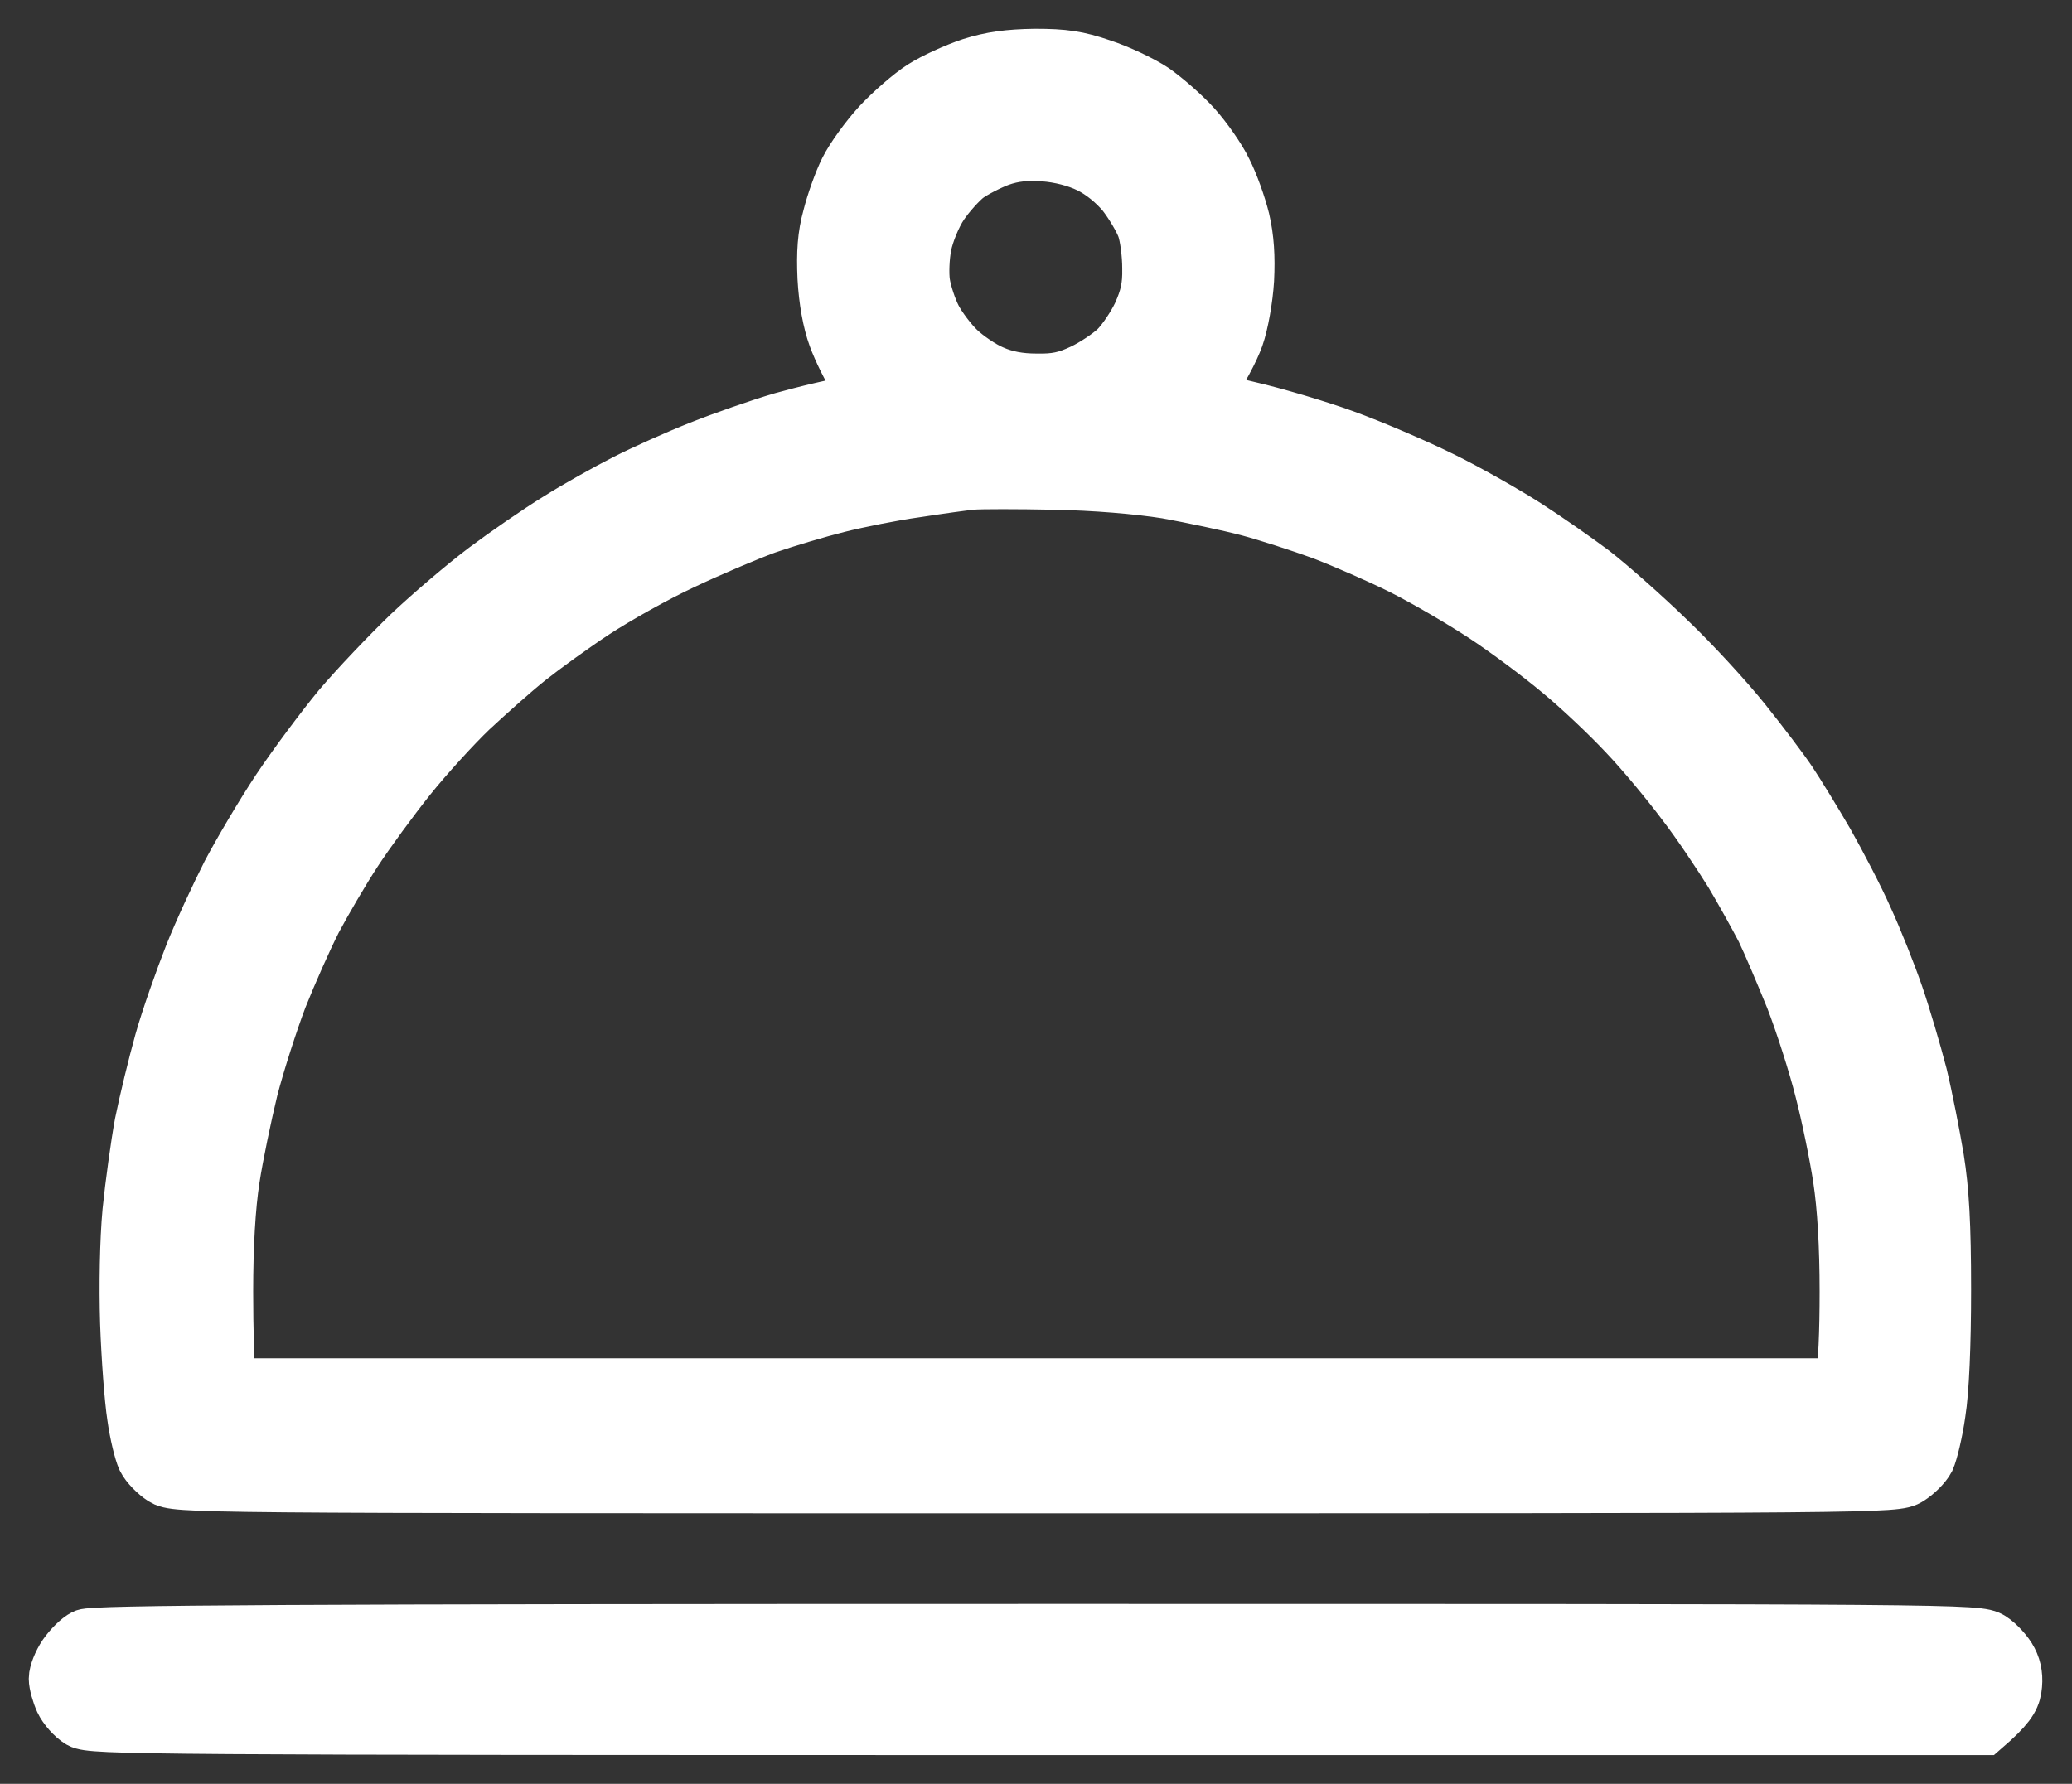 <svg width="36" height="31" viewBox="0 0 36 31" fill="none" xmlns="http://www.w3.org/2000/svg">
<rect x="0" y="0" width="36" height="31" fill="#333333" stroke="none"/>
<path fill-rule="evenodd" clip-rule="evenodd" d="M17.986 1C18.481 1 18.718 1.034 19.131 1.176C19.422 1.271 19.822 1.461 20.025 1.596C20.228 1.739 20.547 2.016 20.73 2.22C20.912 2.423 21.156 2.768 21.258 2.985C21.366 3.195 21.502 3.575 21.563 3.825C21.637 4.144 21.657 4.462 21.637 4.862C21.617 5.187 21.542 5.614 21.461 5.845C21.38 6.068 21.21 6.4 20.865 6.929L21.684 7.125C22.131 7.227 22.883 7.45 23.351 7.62C23.818 7.789 24.576 8.114 25.044 8.345C25.511 8.575 26.161 8.948 26.5 9.165C26.839 9.382 27.353 9.741 27.651 9.964C27.949 10.195 28.539 10.716 28.965 11.13C29.392 11.536 29.981 12.18 30.279 12.553C30.577 12.925 30.936 13.399 31.072 13.603C31.207 13.806 31.498 14.28 31.715 14.653C31.925 15.026 32.237 15.622 32.392 15.974C32.555 16.327 32.792 16.923 32.921 17.296C33.049 17.668 33.232 18.292 33.334 18.685C33.429 19.078 33.557 19.735 33.625 20.141C33.713 20.69 33.747 21.286 33.747 22.411C33.747 23.367 33.713 24.166 33.652 24.546C33.605 24.884 33.517 25.237 33.469 25.345C33.415 25.447 33.273 25.589 33.151 25.664C32.934 25.799 32.806 25.799 18 25.799C3.194 25.799 3.066 25.799 2.842 25.664C2.727 25.589 2.585 25.447 2.531 25.338C2.483 25.237 2.402 24.911 2.361 24.613C2.314 24.315 2.26 23.583 2.239 22.987C2.219 22.343 2.233 21.558 2.28 21.056C2.327 20.589 2.422 19.904 2.49 19.532C2.565 19.159 2.72 18.522 2.835 18.109C2.951 17.695 3.188 17.031 3.35 16.618C3.513 16.205 3.811 15.568 4 15.195C4.197 14.822 4.583 14.165 4.867 13.738C5.152 13.311 5.633 12.668 5.924 12.315C6.222 11.963 6.771 11.387 7.136 11.035C7.502 10.689 8.098 10.181 8.45 9.917C8.802 9.653 9.371 9.26 9.703 9.056C10.035 8.846 10.57 8.548 10.888 8.386C11.207 8.223 11.783 7.965 12.175 7.81C12.568 7.654 13.205 7.43 13.598 7.315C13.99 7.207 14.498 7.078 15.155 6.963L14.918 6.604C14.79 6.414 14.62 6.068 14.539 5.845C14.444 5.587 14.377 5.214 14.356 4.828C14.336 4.388 14.356 4.096 14.444 3.778C14.505 3.534 14.634 3.168 14.736 2.965C14.837 2.762 15.088 2.416 15.298 2.186C15.508 1.962 15.839 1.671 16.043 1.542C16.246 1.413 16.618 1.244 16.883 1.156C17.228 1.047 17.526 1.007 17.98 1H17.986ZM16.781 3.039C16.659 3.134 16.449 3.365 16.327 3.548C16.205 3.731 16.076 4.049 16.036 4.252C15.995 4.456 15.982 4.761 16.009 4.93C16.036 5.099 16.124 5.37 16.212 5.54C16.3 5.709 16.49 5.96 16.632 6.095C16.774 6.231 17.038 6.414 17.228 6.495C17.458 6.597 17.709 6.644 18.007 6.644C18.345 6.651 18.535 6.61 18.82 6.475C19.023 6.38 19.294 6.197 19.422 6.075C19.551 5.946 19.734 5.675 19.829 5.472C19.957 5.187 20.005 4.991 19.998 4.659C19.998 4.415 19.957 4.096 19.903 3.947C19.849 3.798 19.693 3.534 19.551 3.351C19.388 3.155 19.158 2.965 18.935 2.857C18.711 2.748 18.42 2.674 18.142 2.653C17.824 2.633 17.607 2.653 17.357 2.741C17.174 2.809 16.91 2.945 16.781 3.039ZM15.907 8.494C15.514 8.548 14.905 8.67 14.553 8.758C14.2 8.846 13.632 9.016 13.3 9.131C12.968 9.253 12.311 9.531 11.843 9.754C11.376 9.971 10.692 10.357 10.319 10.601C9.947 10.845 9.432 11.218 9.168 11.428C8.904 11.638 8.457 12.038 8.159 12.315C7.868 12.593 7.38 13.129 7.082 13.501C6.784 13.874 6.357 14.457 6.141 14.789C5.924 15.121 5.612 15.656 5.443 15.974C5.28 16.293 5.01 16.903 4.84 17.329C4.678 17.756 4.447 18.474 4.332 18.922C4.224 19.369 4.075 20.074 4.014 20.48C3.939 20.961 3.899 21.652 3.899 22.445C3.899 23.116 3.919 23.766 3.939 23.881L3.987 24.105H32.027C32.094 23.766 32.115 23.116 32.115 22.445C32.115 21.646 32.074 20.968 32 20.48C31.939 20.074 31.796 19.376 31.681 18.935C31.573 18.502 31.343 17.783 31.173 17.343C30.997 16.909 30.767 16.367 30.659 16.144C30.543 15.92 30.3 15.48 30.11 15.161C29.913 14.843 29.548 14.294 29.277 13.942C29.013 13.589 28.559 13.04 28.261 12.729C27.97 12.417 27.455 11.929 27.116 11.651C26.778 11.367 26.188 10.926 25.796 10.669C25.403 10.411 24.766 10.039 24.373 9.842C23.98 9.646 23.357 9.375 22.985 9.232C22.612 9.097 22.03 8.907 21.698 8.819C21.366 8.731 20.723 8.596 20.276 8.514C19.761 8.433 19.036 8.372 18.312 8.358C17.675 8.345 17.038 8.345 16.889 8.358C16.74 8.372 16.3 8.433 15.907 8.494Z" fill="white"/>
<path d="M1.156 28.78C1.244 28.652 1.386 28.509 1.481 28.462C1.61 28.394 5.05 28.374 18 28.374C34.228 28.374 34.357 28.374 34.58 28.509C34.695 28.584 34.844 28.747 34.905 28.868C34.98 29.011 35 29.167 34.973 29.343C34.946 29.512 34.858 29.654 34.458 30H18.034C2.517 30 1.596 29.993 1.406 29.885C1.291 29.817 1.156 29.661 1.102 29.546C1.047 29.424 1 29.255 1 29.173C1 29.085 1.068 28.909 1.156 28.78Z" fill="white"/>
<path fill-rule="evenodd" clip-rule="evenodd" d="M17.986 1C18.481 1 18.718 1.034 19.131 1.176C19.422 1.271 19.822 1.461 20.025 1.596C20.228 1.739 20.547 2.016 20.73 2.22C20.912 2.423 21.156 2.768 21.258 2.985C21.366 3.195 21.502 3.575 21.563 3.825C21.637 4.144 21.657 4.462 21.637 4.862C21.617 5.187 21.542 5.614 21.461 5.845C21.38 6.068 21.21 6.4 20.865 6.929L21.684 7.125C22.131 7.227 22.883 7.45 23.351 7.62C23.818 7.789 24.576 8.114 25.044 8.345C25.511 8.575 26.161 8.948 26.5 9.165C26.839 9.382 27.353 9.741 27.651 9.964C27.949 10.195 28.539 10.716 28.965 11.13C29.392 11.536 29.981 12.18 30.279 12.553C30.577 12.925 30.936 13.399 31.072 13.603C31.207 13.806 31.498 14.28 31.715 14.653C31.925 15.026 32.237 15.622 32.392 15.974C32.555 16.327 32.792 16.923 32.921 17.296C33.049 17.668 33.232 18.292 33.334 18.685C33.429 19.078 33.557 19.735 33.625 20.141C33.713 20.69 33.747 21.286 33.747 22.411C33.747 23.367 33.713 24.166 33.652 24.546C33.605 24.884 33.517 25.237 33.469 25.345C33.415 25.447 33.273 25.589 33.151 25.664C32.934 25.799 32.806 25.799 18 25.799C3.194 25.799 3.066 25.799 2.842 25.664C2.727 25.589 2.585 25.447 2.531 25.338C2.483 25.237 2.402 24.911 2.361 24.613C2.314 24.315 2.26 23.583 2.239 22.987C2.219 22.343 2.233 21.558 2.28 21.056C2.327 20.589 2.422 19.904 2.49 19.532C2.565 19.159 2.72 18.522 2.835 18.109C2.951 17.695 3.188 17.031 3.35 16.618C3.513 16.205 3.811 15.568 4 15.195C4.197 14.822 4.583 14.165 4.867 13.738C5.152 13.311 5.633 12.668 5.924 12.315C6.222 11.963 6.771 11.387 7.136 11.035C7.502 10.689 8.098 10.181 8.45 9.917C8.802 9.653 9.371 9.26 9.703 9.056C10.035 8.846 10.57 8.548 10.888 8.386C11.207 8.223 11.783 7.965 12.175 7.81C12.568 7.654 13.205 7.43 13.598 7.315C13.99 7.207 14.498 7.078 15.155 6.963L14.918 6.604C14.79 6.414 14.62 6.068 14.539 5.845C14.444 5.587 14.377 5.214 14.356 4.828C14.336 4.388 14.356 4.096 14.444 3.778C14.505 3.534 14.634 3.168 14.736 2.965C14.837 2.762 15.088 2.416 15.298 2.186C15.508 1.962 15.839 1.671 16.043 1.542C16.246 1.413 16.618 1.244 16.883 1.156C17.228 1.047 17.526 1.007 17.98 1H17.986ZM16.781 3.039C16.659 3.134 16.449 3.365 16.327 3.548C16.205 3.731 16.076 4.049 16.036 4.252C15.995 4.456 15.982 4.761 16.009 4.93C16.036 5.099 16.124 5.37 16.212 5.54C16.3 5.709 16.49 5.96 16.632 6.095C16.774 6.231 17.038 6.414 17.228 6.495C17.458 6.597 17.709 6.644 18.007 6.644C18.345 6.651 18.535 6.61 18.82 6.475C19.023 6.38 19.294 6.197 19.422 6.075C19.551 5.946 19.734 5.675 19.829 5.472C19.957 5.187 20.005 4.991 19.998 4.659C19.998 4.415 19.957 4.096 19.903 3.947C19.849 3.798 19.693 3.534 19.551 3.351C19.388 3.155 19.158 2.965 18.935 2.857C18.711 2.748 18.42 2.674 18.142 2.653C17.824 2.633 17.607 2.653 17.357 2.741C17.174 2.809 16.91 2.945 16.781 3.039ZM15.907 8.494C15.514 8.548 14.905 8.67 14.553 8.758C14.2 8.846 13.632 9.016 13.3 9.131C12.968 9.253 12.311 9.531 11.843 9.754C11.376 9.971 10.692 10.357 10.319 10.601C9.947 10.845 9.432 11.218 9.168 11.428C8.904 11.638 8.457 12.038 8.159 12.315C7.868 12.593 7.38 13.129 7.082 13.501C6.784 13.874 6.357 14.457 6.141 14.789C5.924 15.121 5.612 15.656 5.443 15.974C5.28 16.293 5.01 16.903 4.84 17.329C4.678 17.756 4.447 18.474 4.332 18.922C4.224 19.369 4.075 20.074 4.014 20.48C3.939 20.961 3.899 21.652 3.899 22.445C3.899 23.116 3.919 23.766 3.939 23.881L3.987 24.105H32.027C32.094 23.766 32.115 23.116 32.115 22.445C32.115 21.646 32.074 20.968 32 20.48C31.939 20.074 31.796 19.376 31.681 18.935C31.573 18.502 31.343 17.783 31.173 17.343C30.997 16.909 30.767 16.367 30.659 16.144C30.543 15.92 30.3 15.48 30.11 15.161C29.913 14.843 29.548 14.294 29.277 13.942C29.013 13.589 28.559 13.04 28.261 12.729C27.97 12.417 27.455 11.929 27.116 11.651C26.778 11.367 26.188 10.926 25.796 10.669C25.403 10.411 24.766 10.039 24.373 9.842C23.98 9.646 23.357 9.375 22.985 9.232C22.612 9.097 22.03 8.907 21.698 8.819C21.366 8.731 20.723 8.596 20.276 8.514C19.761 8.433 19.036 8.372 18.312 8.358C17.675 8.345 17.038 8.345 16.889 8.358C16.74 8.372 16.3 8.433 15.907 8.494Z" stroke="white"/>
<path d="M1.156 28.78C1.244 28.652 1.386 28.509 1.481 28.462C1.61 28.394 5.05 28.374 18 28.374C34.228 28.374 34.357 28.374 34.58 28.509C34.695 28.584 34.844 28.747 34.905 28.868C34.98 29.011 35 29.167 34.973 29.343C34.946 29.512 34.858 29.654 34.458 30H18.034C2.517 30 1.596 29.993 1.406 29.885C1.291 29.817 1.156 29.661 1.102 29.546C1.047 29.424 1 29.255 1 29.173C1 29.085 1.068 28.909 1.156 28.78Z" stroke="white"/>
</svg>
